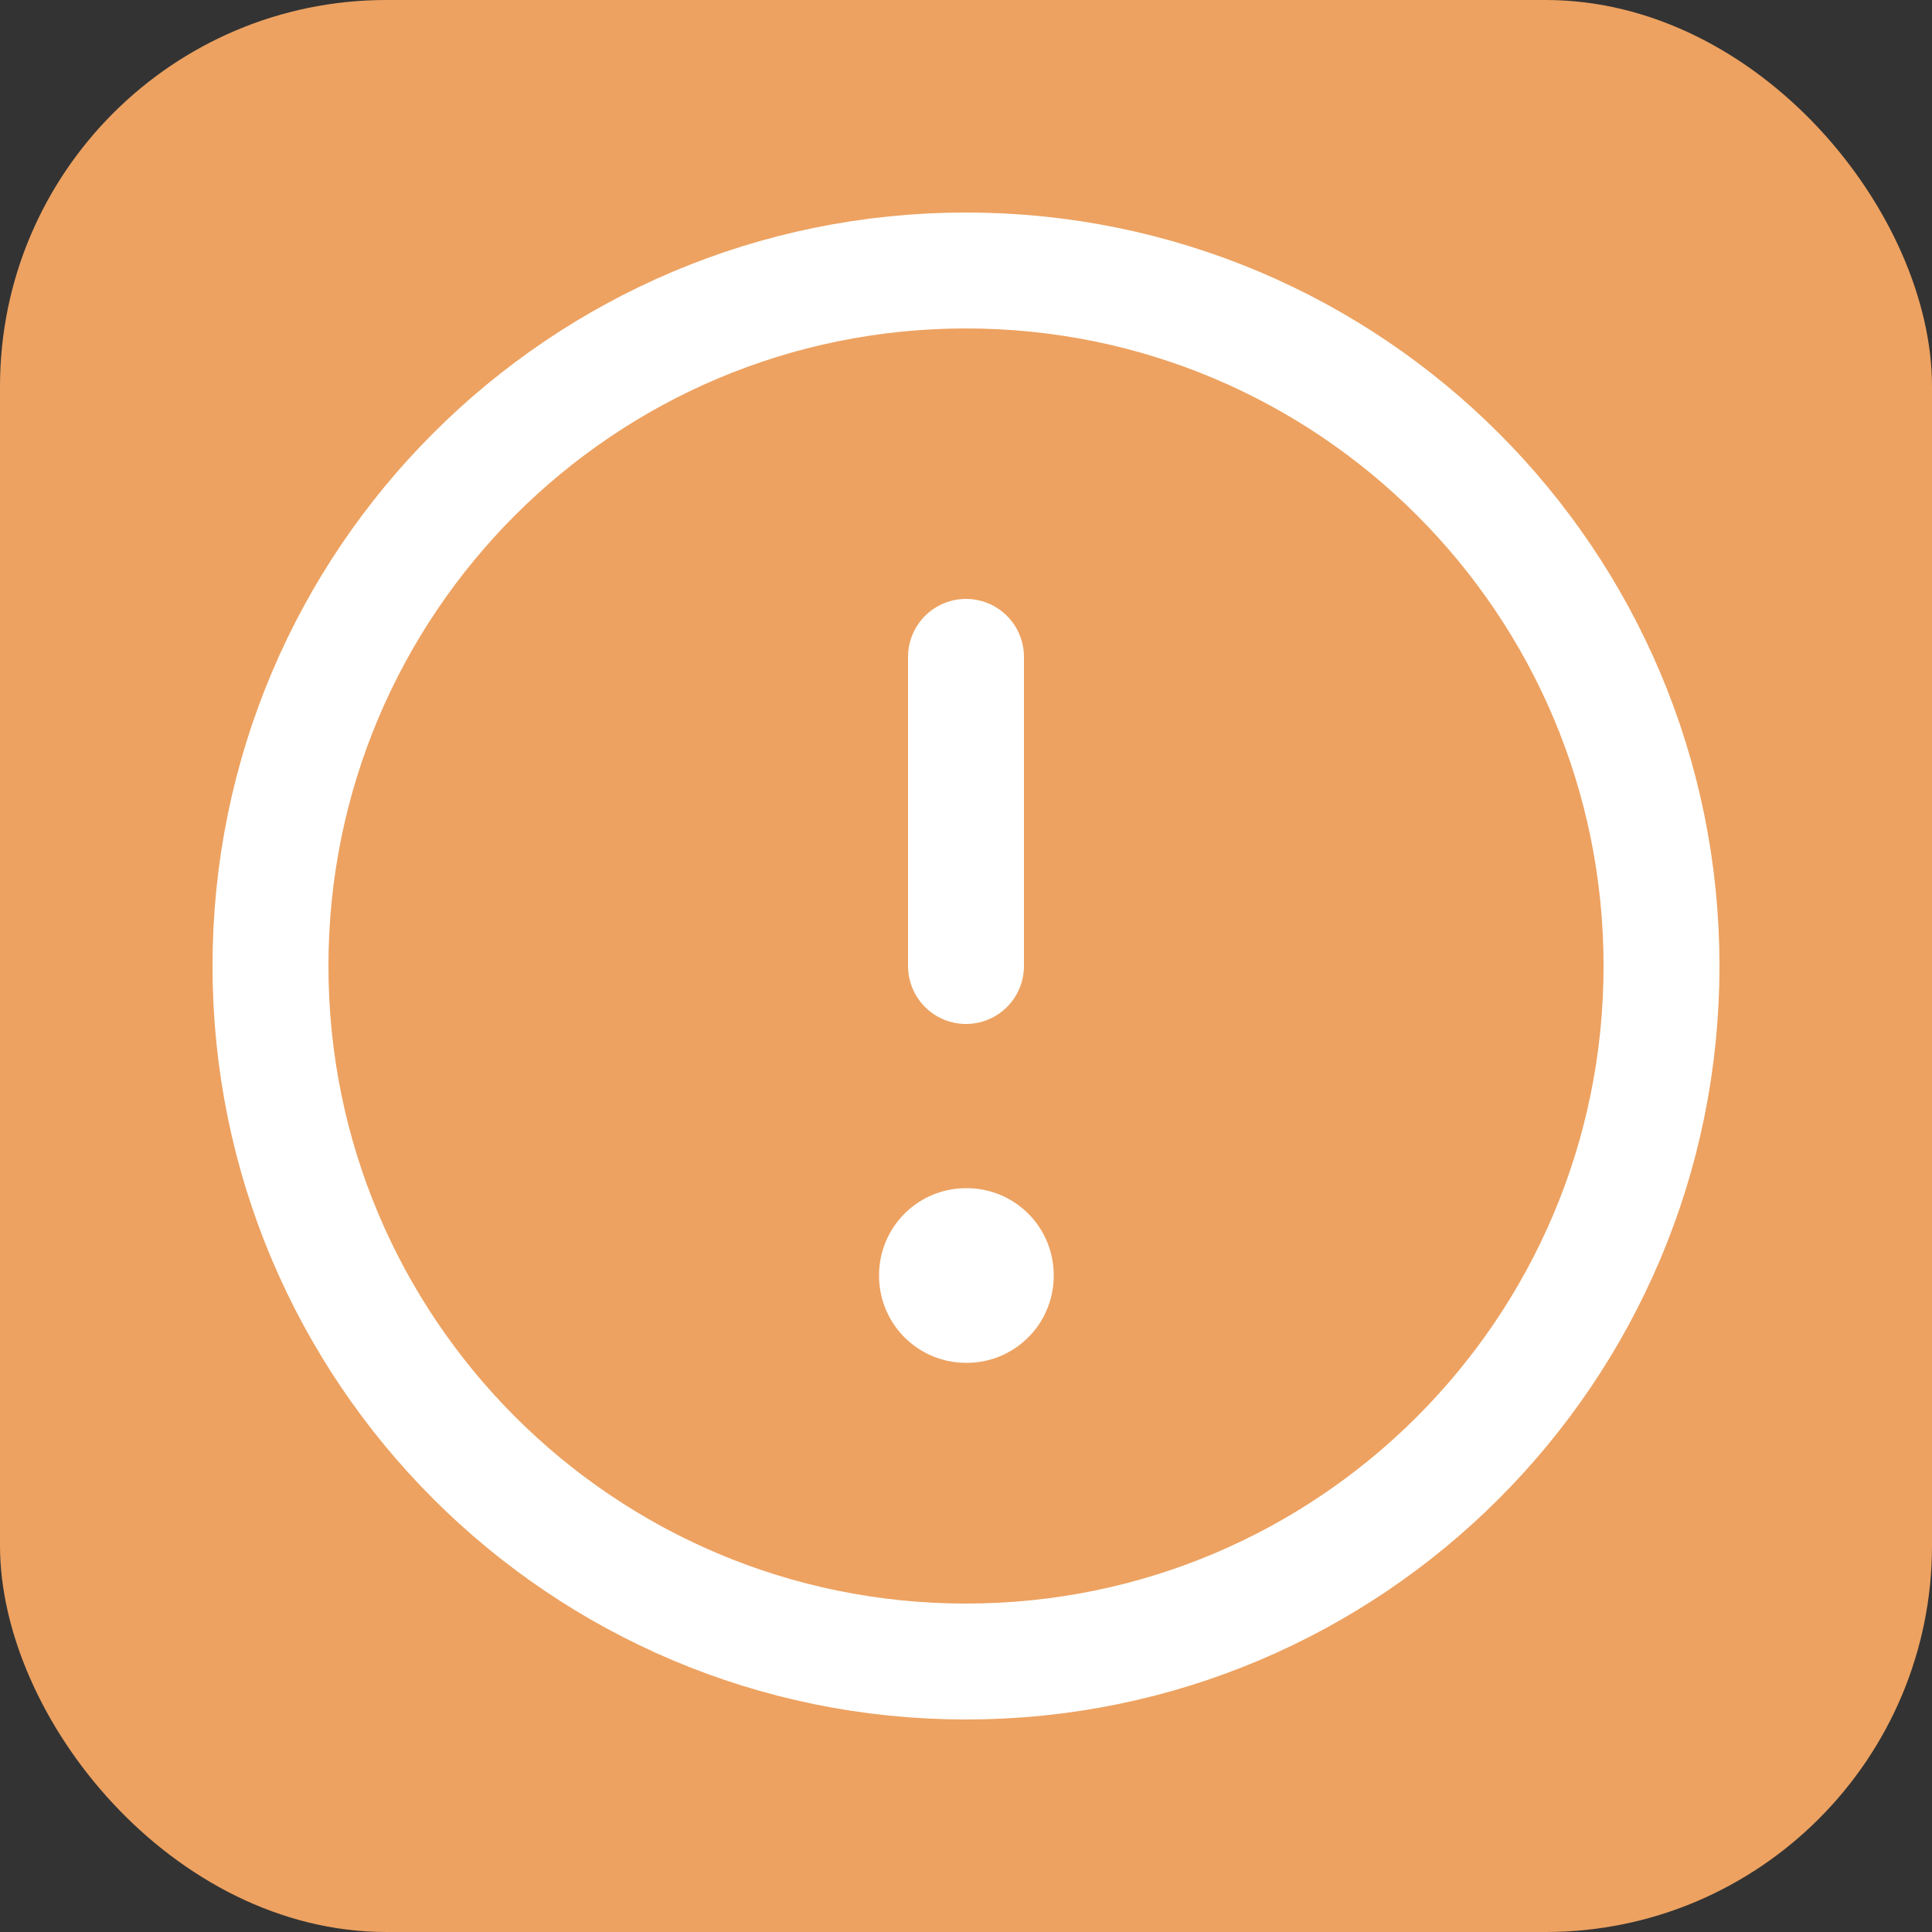 <?xml version="1.0" encoding="UTF-8"?> <svg xmlns="http://www.w3.org/2000/svg" width="25" height="25" viewBox="0 0 25 25" fill="none"><rect x="0" y="0" width="25" height="25" fill="#333333" stroke="none"/><rect width="25" height="25" rx="5" fill="#EDA261"></rect><path d="M12.5 21.5C17.471 21.5 21.5 17.471 21.5 12.5C21.5 7.529 17.471 3.5 12.5 3.5C7.529 3.5 3.5 7.529 3.5 12.5C3.5 17.471 7.529 21.5 12.5 21.5Z" stroke="white" stroke-width="1.5" stroke-linecap="round" stroke-linejoin="round"></path><path d="M12.5 16.5H12.51V16.51H12.5V16.5Z" stroke="white" stroke-width="2.25" stroke-linejoin="round"></path><path d="M12.5 12.5V8.5" stroke="white" stroke-width="1.5" stroke-linecap="round" stroke-linejoin="round"></path></svg> 
